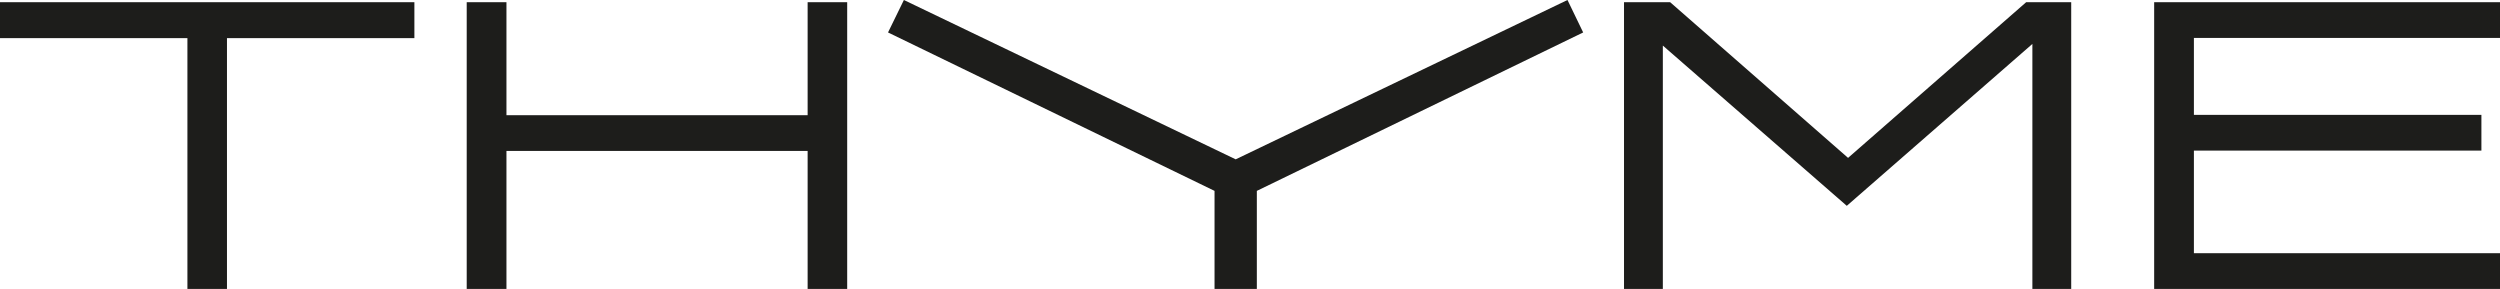 <?xml version="1.0" encoding="utf-8"?>
<!-- Generator: Adobe Illustrator 26.2.1, SVG Export Plug-In . SVG Version: 6.00 Build 0)  -->
<svg version="1.1" id="Layer_1" xmlns="http://www.w3.org/2000/svg" xmlns:xlink="http://www.w3.org/1999/xlink" x="0px" y="0px"
	 viewBox="0 0 1371.3 158.5" style="enable-background:new 0 0 1371.3 158.5;" xml:space="preserve">
<style type="text/css">
	.st0{fill:#1D1D1B;}
</style>
<g id="a">
</g>
<g id="b">
	<g id="c">
		<polygon class="st0" points="102.8,20.9 0,20.9 0,1.2 227.3,1.2 227.3,20.9 124.5,20.9 124.5,158.5 102.8,158.5 		"/>
		<polygon class="st0" points="464.7,1.2 464.7,158.5 443,158.5 443,82.8 277.8,82.8 277.8,158.5 256,158.5 256,1.2 277.8,1.2 
			277.8,63.2 443,63.2 443,1.2 		"/>
		<polygon class="st0" points="1136.1,1.2 1136.1,158.5 1114.8,158.5 1114.8,24.1 1013,112.9 912.1,25 912.1,158.5 890.8,158.5 
			890.8,1.2 916.1,1.2 1013.7,86.6 1111.4,1.2 		"/>
		<polygon class="st0" points="1181.6,1.2 1371.3,1.2 1371.3,20.8 1203.4,20.8 1203.4,63 1361.1,63 1361.1,82.6 1203.4,82.6 
			1203.4,138.9 1371.3,138.9 1371.3,158.5 1181.6,158.5 		"/>
		<polygon class="st0" points="859.8,0 677.8,87.4 495.8,0 487.1,17.8 666.2,104.7 666.2,158.5 689.4,158.5 689.4,104.7 868.4,17.8 
					"/>
	</g>
</g>
</svg>

